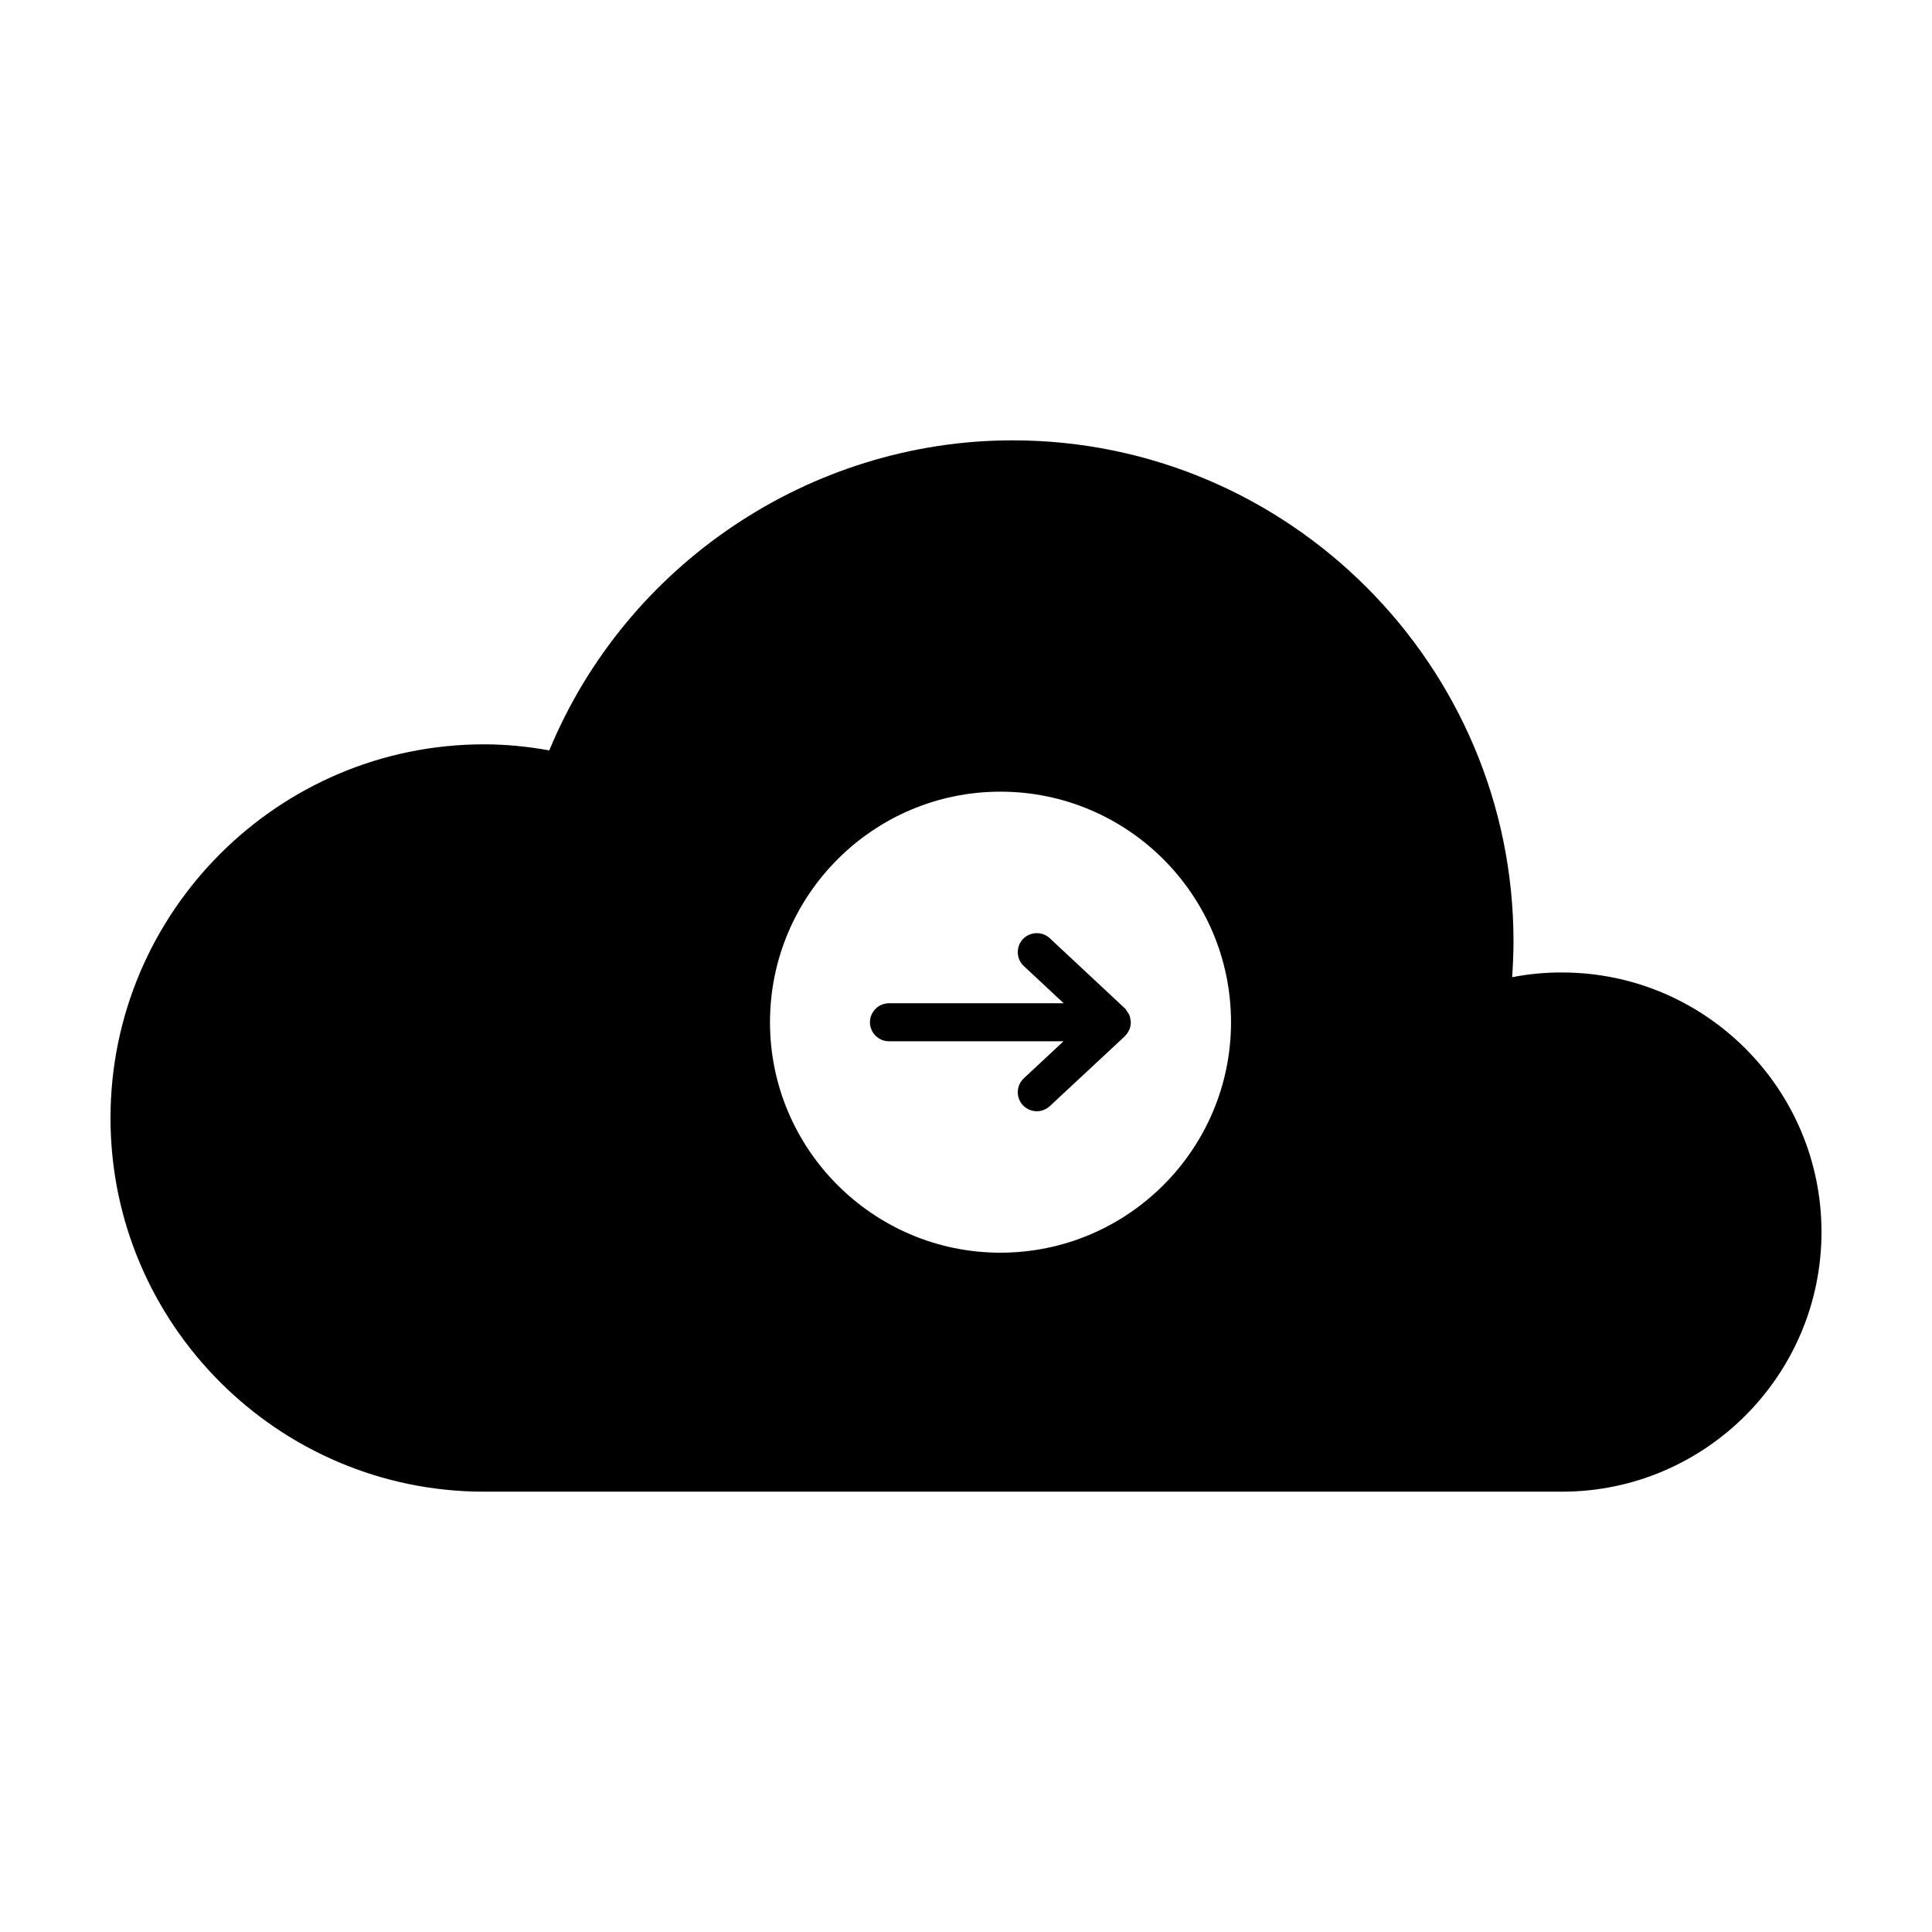 <?xml version="1.0" encoding="UTF-8"?>
<!-- Uploaded to: ICON Repo, www.svgrepo.com, Generator: ICON Repo Mixer Tools -->
<svg fill="#000000" width="800px" height="800px" version="1.1" viewBox="144 144 512 512" xmlns="http://www.w3.org/2000/svg">
 <g>
  <path d="m379.59 419.95h46.25l-10.531 9.824c-2.016 1.914-2.117 5.09-0.25 7.106 1.008 1.059 2.367 1.613 3.727 1.613 1.211 0 2.418-0.453 3.426-1.359l19.902-18.539v-0.051c0.957-0.906 1.562-2.215 1.562-3.629 0-0.203-0.051-0.352-0.051-0.504-0.102-0.504-0.152-1.008-0.352-1.461-0.102-0.25-0.301-0.453-0.453-0.707-0.203-0.301-0.352-0.656-0.656-0.957l-0.051-0.051-19.902-18.59c-2.066-1.914-5.238-1.762-7.152 0.25-1.863 2.016-1.762 5.238 0.25 7.106l10.578 9.875h-46.301c-2.769 0-5.039 2.266-5.039 5.039 0.004 2.769 2.273 5.035 5.043 5.035z"/>
  <path d="m557.94 401.71c-4.484 0-8.867 0.402-13.199 1.258 0.203-3.223 0.352-6.398 0.352-9.473 0-73.203-59.551-132.8-132.75-132.8-53.605 0-102.38 32.848-122.78 82.172-5.793-1.059-11.586-1.613-17.281-1.613-54.562 0.004-98.996 44.441-98.996 99.055 0 54.562 44.438 99 99 99h285.66c37.938 0 68.77-30.883 68.77-68.82-0.004-37.941-30.836-68.773-68.773-68.773zm-148.82-47.91c33.703 0 61.113 27.406 61.113 61.113 0 33.656-27.406 61.062-61.113 61.062-33.656 0-61.062-27.406-61.062-61.062 0-33.707 27.41-61.113 61.062-61.113z"/>
 </g>
</svg>